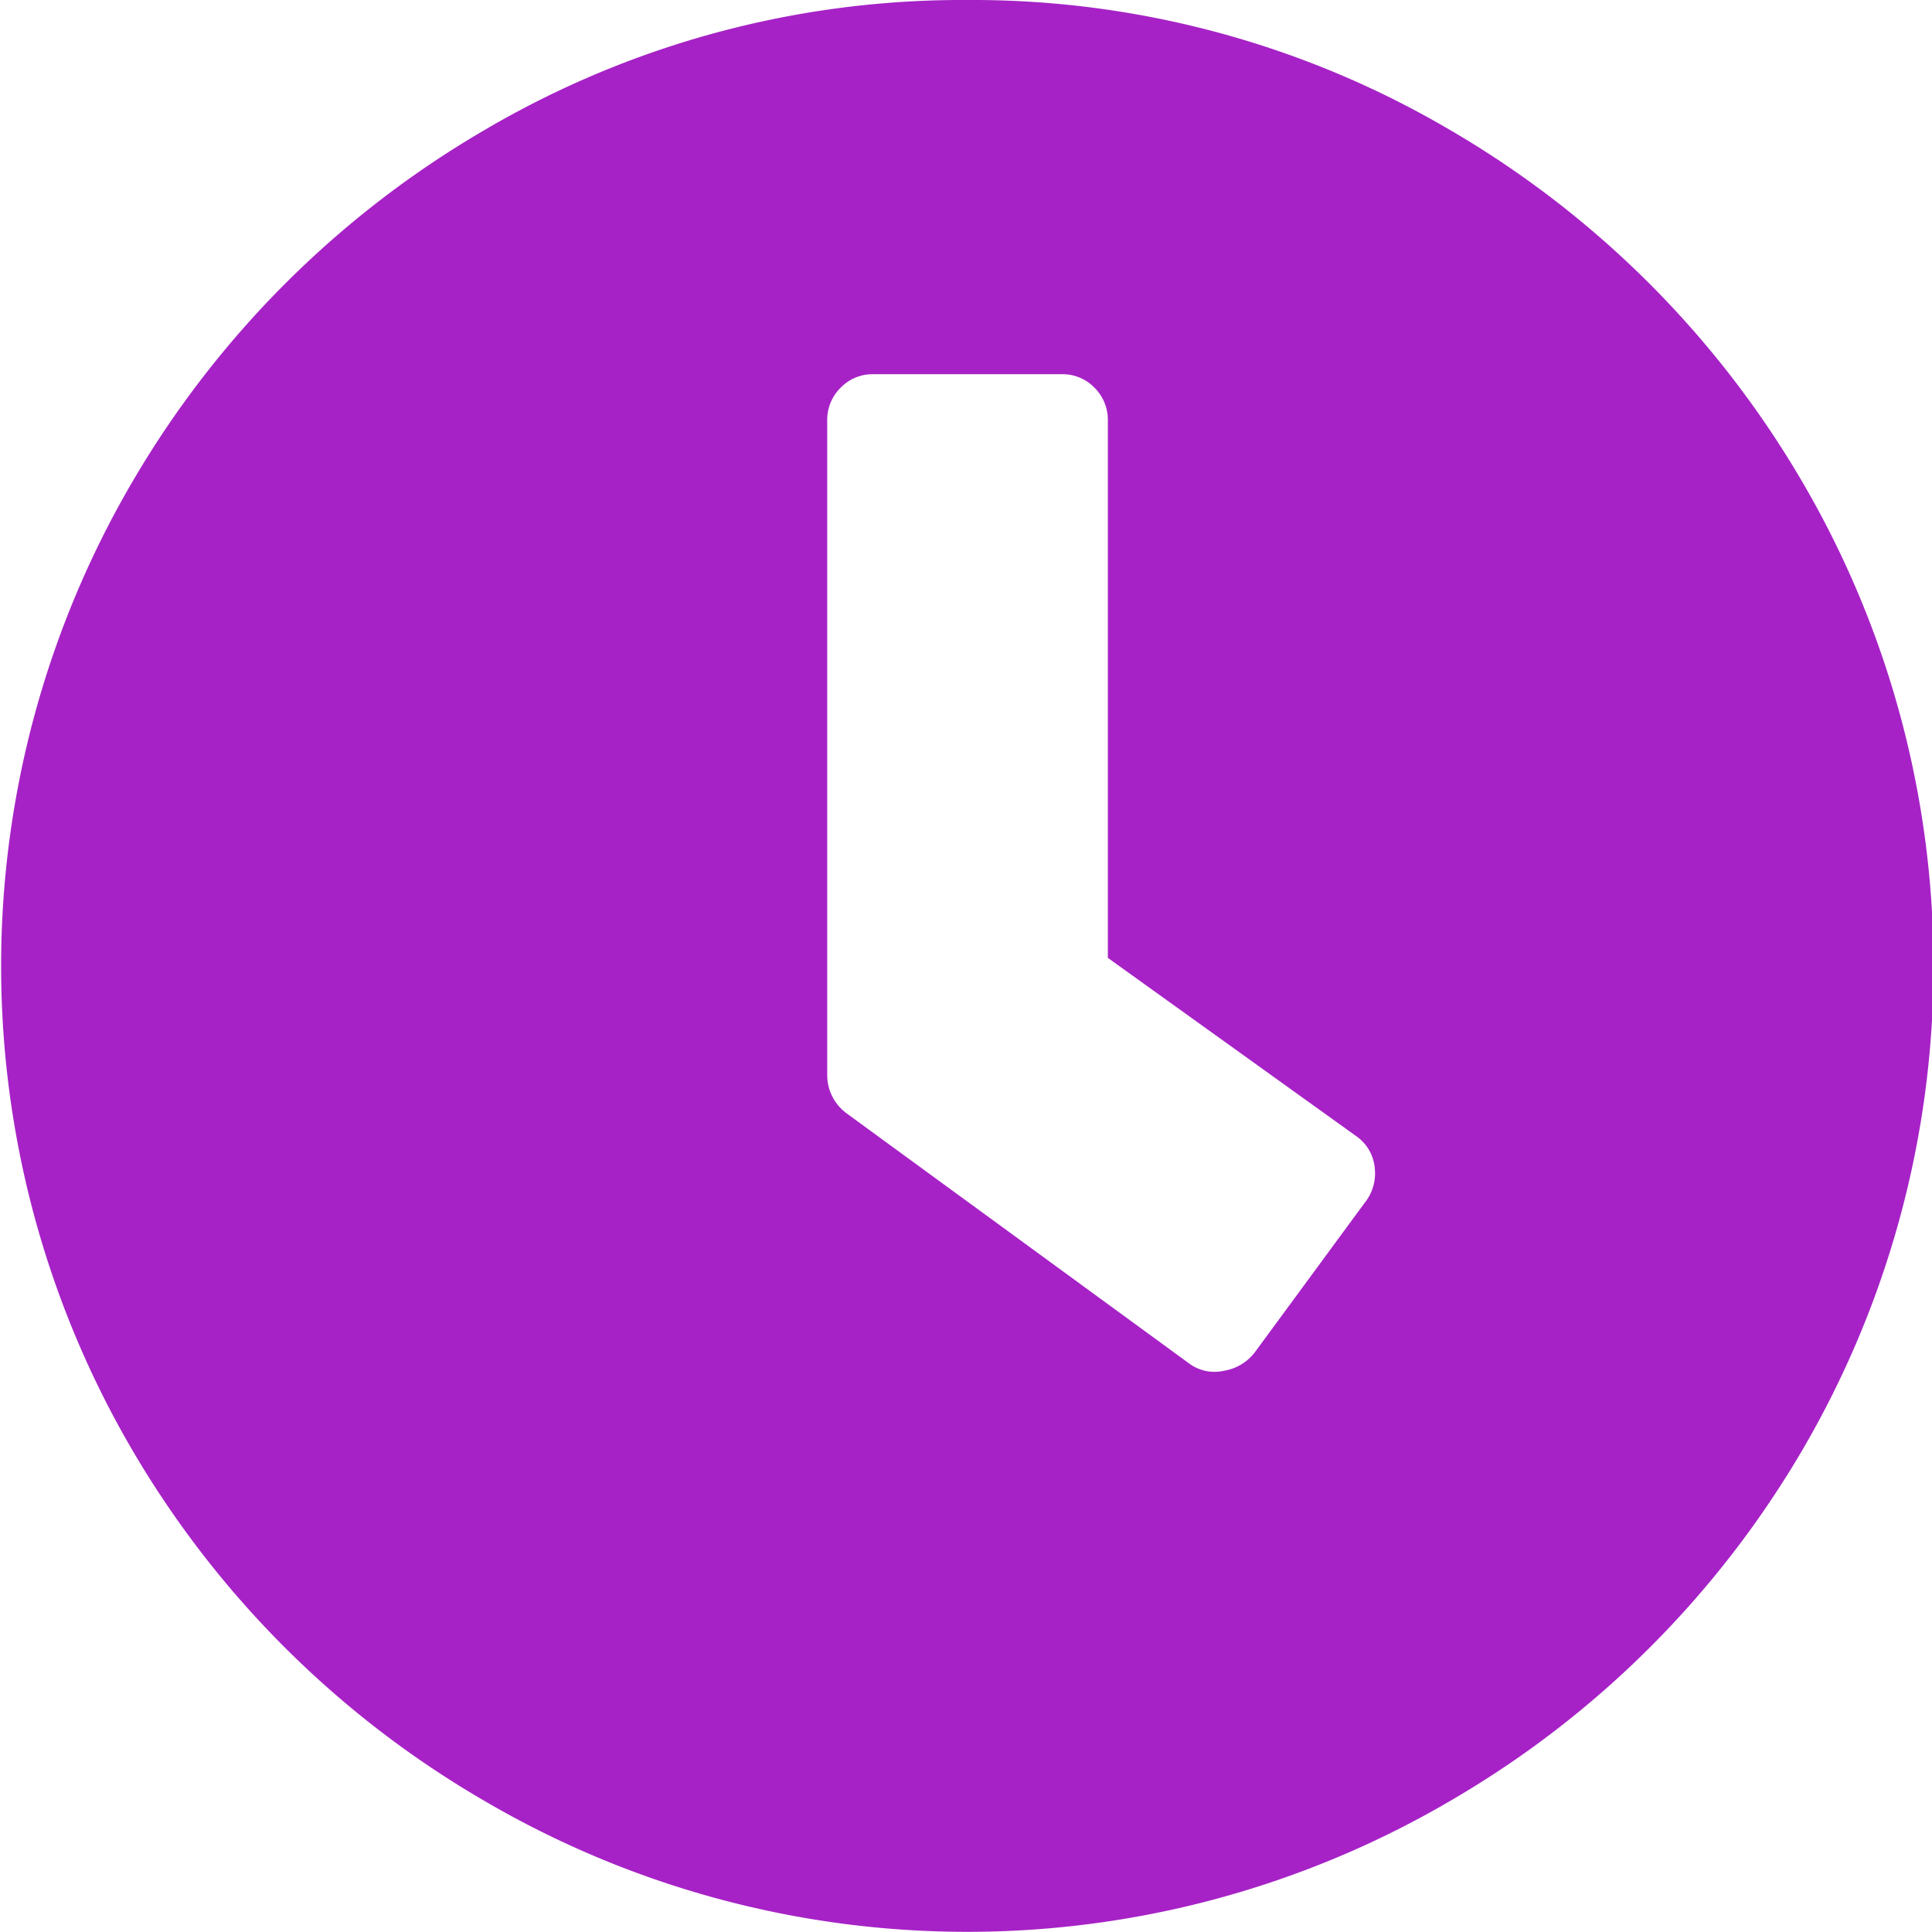 <?xml version="1.0" encoding="UTF-8"?>
<svg xmlns="http://www.w3.org/2000/svg" width="19" height="19" viewBox="0 0 19 19">
  <defs>
    <style>
      .cls-1 {
        fill: #a622c6;
        fill-rule: evenodd;
      }
    </style>
  </defs>
  <path id="icon_10" data-name="icon 10" class="cls-1" d="M111.511,1721a9.265,9.265,0,0,1,4.752,1.28,9.614,9.614,0,0,1,3.468,3.47,9.428,9.428,0,0,1,0,9.5,9.587,9.587,0,0,1-3.468,3.46,9.4,9.4,0,0,1-9.5,0,9.587,9.587,0,0,1-3.468-3.46,9.428,9.428,0,0,1,0-9.5,9.614,9.614,0,0,1,3.468-3.47A9.265,9.265,0,0,1,111.511,1721Zm2.185,13.41a0.418,0.418,0,0,0,.344.07,0.476,0.476,0,0,0,.307-0.19l1.073-1.46a0.461,0.461,0,0,0,.1-0.34,0.427,0.427,0,0,0-.173-0.31l-2.452-1.76v-5.29a0.446,0.446,0,0,0-.134-0.32,0.439,0.439,0,0,0-.326-0.13h-1.84a0.436,0.436,0,0,0-.325.13,0.443,0.443,0,0,0-.135.32v6.44a0.467,0.467,0,0,0,.192.38Z" transform="translate(-102 -1721)"></path>
</svg>
